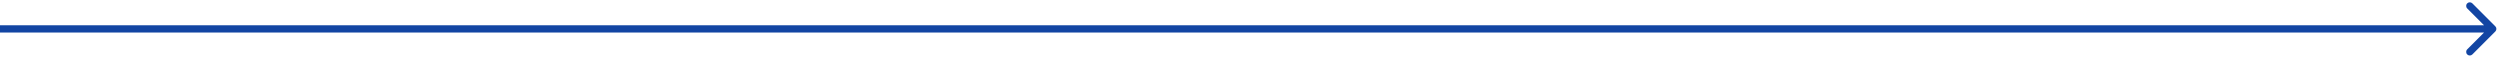 <svg width="346" height="8" viewBox="0 0 346 8" fill="none" xmlns="http://www.w3.org/2000/svg">
<path d="M345.354 4.354C345.549 4.158 345.549 3.842 345.354 3.646L342.172 0.464C341.976 0.269 341.66 0.269 341.464 0.464C341.269 0.66 341.269 0.976 341.464 1.172L344.293 4L341.464 6.828C341.269 7.024 341.269 7.34 341.464 7.536C341.66 7.731 341.976 7.731 342.172 7.536L345.354 4.354ZM0 4.5H345V3.5H0V4.5Z" fill="#1245A3"/>
</svg>
